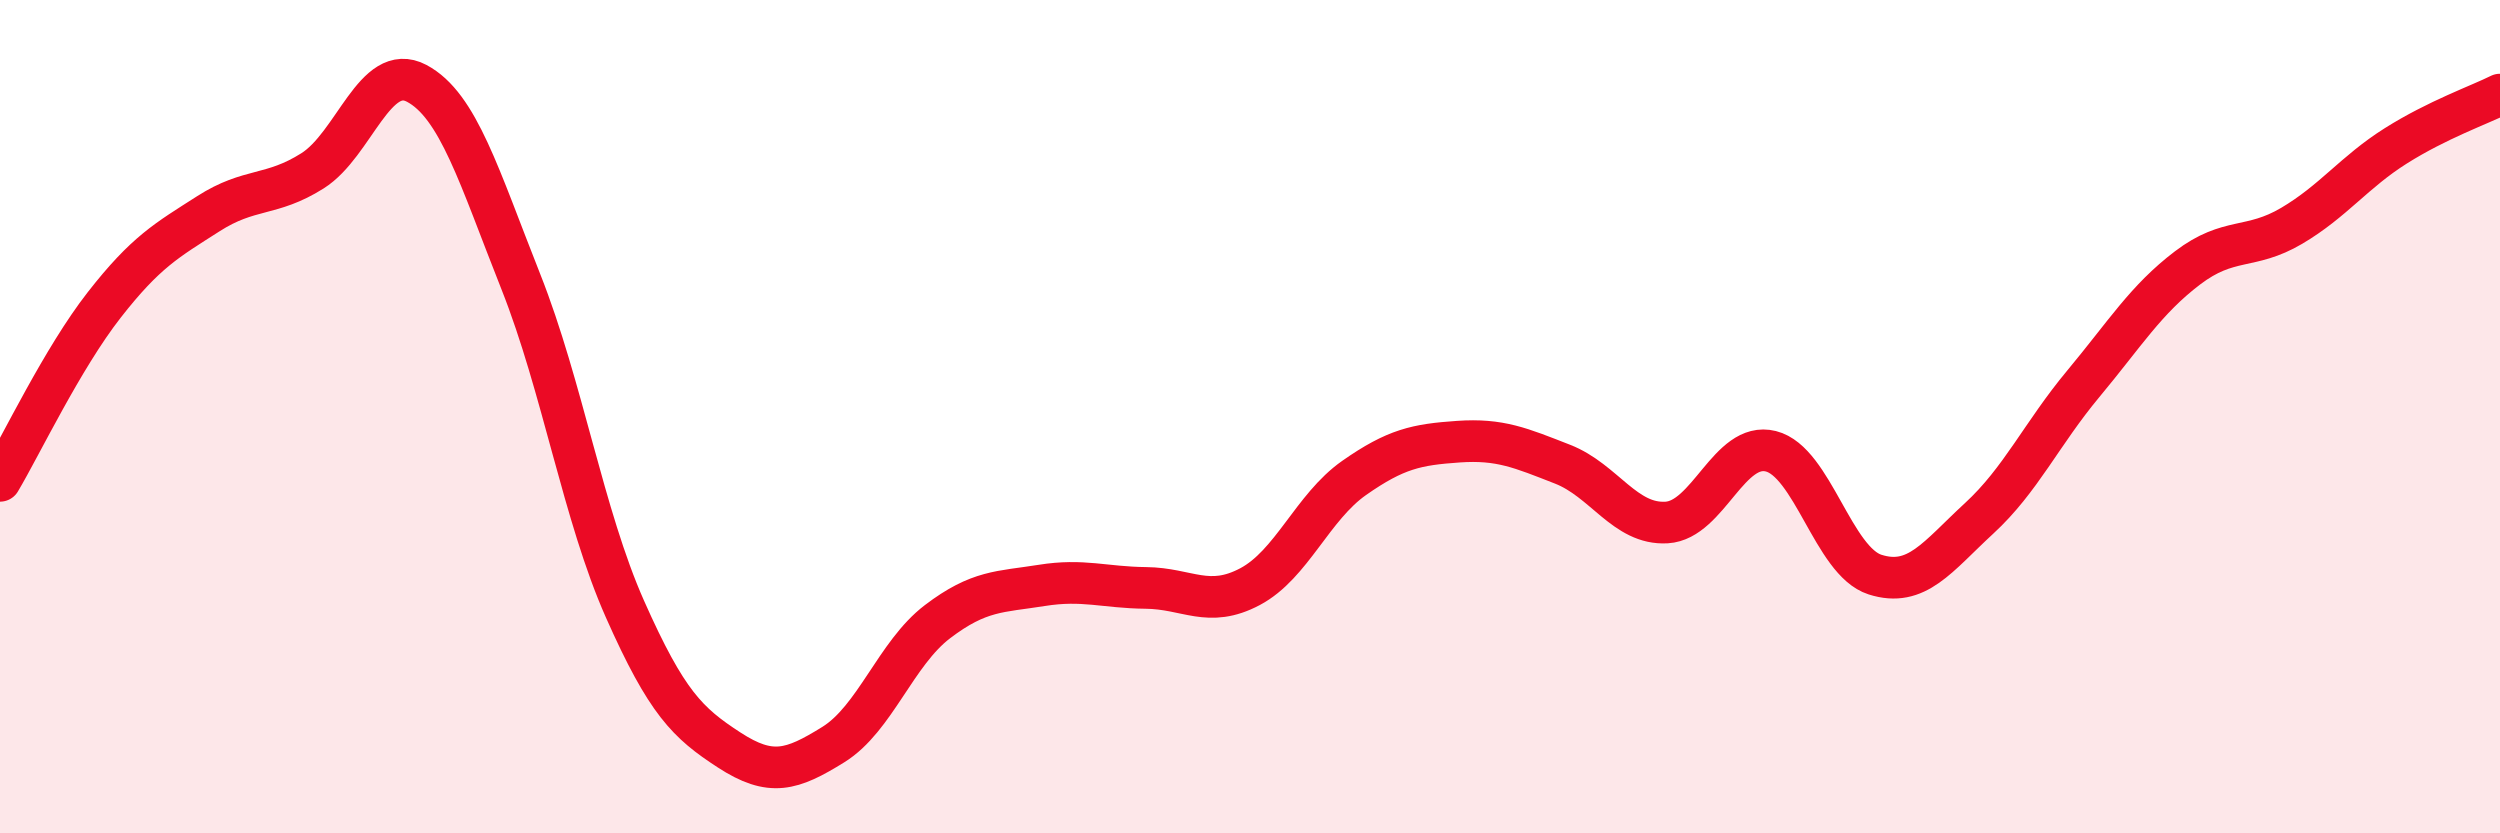 
    <svg width="60" height="20" viewBox="0 0 60 20" xmlns="http://www.w3.org/2000/svg">
      <path
        d="M 0,11.54 C 0.5,10.7 1.5,8.6 2.5,7.32 C 3.5,6.04 4,5.77 5,5.13 C 6,4.49 6.5,4.73 7.5,4.1 C 8.5,3.47 9,1.47 10,2 C 11,2.53 11.5,4.24 12.5,6.76 C 13.5,9.28 14,12.37 15,14.62 C 16,16.87 16.5,17.35 17.5,18 C 18.5,18.65 19,18.49 20,17.87 C 21,17.25 21.5,15.68 22.5,14.92 C 23.5,14.16 24,14.21 25,14.05 C 26,13.89 26.5,14.1 27.5,14.11 C 28.5,14.12 29,14.61 30,14.08 C 31,13.55 31.5,12.17 32.5,11.47 C 33.5,10.77 34,10.67 35,10.6 C 36,10.53 36.5,10.75 37.5,11.14 C 38.5,11.53 39,12.6 40,12.54 C 41,12.48 41.5,10.58 42.5,10.83 C 43.5,11.08 44,13.47 45,13.79 C 46,14.11 46.5,13.36 47.5,12.44 C 48.5,11.52 49,10.41 50,9.21 C 51,8.01 51.5,7.19 52.5,6.43 C 53.5,5.67 54,6.01 55,5.42 C 56,4.83 56.5,4.13 57.5,3.5 C 58.5,2.87 59.5,2.52 60,2.27L60 20L0 20Z"
        fill="#EB0A25"
        opacity="0.1"
        stroke-linecap="round"
        stroke-linejoin="round"
      />
      <path
        d="M 0,11.54 C 0.5,10.7 1.5,8.6 2.5,7.32 C 3.5,6.04 4,5.77 5,5.13 C 6,4.49 6.5,4.73 7.5,4.1 C 8.5,3.47 9,1.47 10,2 C 11,2.53 11.5,4.24 12.5,6.76 C 13.5,9.28 14,12.37 15,14.62 C 16,16.87 16.5,17.35 17.5,18 C 18.5,18.65 19,18.49 20,17.87 C 21,17.25 21.5,15.68 22.5,14.92 C 23.5,14.16 24,14.21 25,14.05 C 26,13.89 26.5,14.1 27.5,14.11 C 28.5,14.12 29,14.61 30,14.08 C 31,13.55 31.5,12.17 32.5,11.47 C 33.5,10.77 34,10.67 35,10.6 C 36,10.53 36.5,10.75 37.5,11.14 C 38.5,11.53 39,12.6 40,12.54 C 41,12.48 41.5,10.58 42.5,10.83 C 43.5,11.08 44,13.47 45,13.79 C 46,14.11 46.5,13.36 47.5,12.44 C 48.5,11.52 49,10.41 50,9.21 C 51,8.01 51.5,7.19 52.5,6.43 C 53.5,5.67 54,6.01 55,5.42 C 56,4.83 56.5,4.13 57.5,3.5 C 58.5,2.87 59.5,2.52 60,2.27"
        stroke="#EB0A25"
        stroke-width="1"
        fill="none"
        stroke-linecap="round"
        stroke-linejoin="round"
      />
    </svg>
  